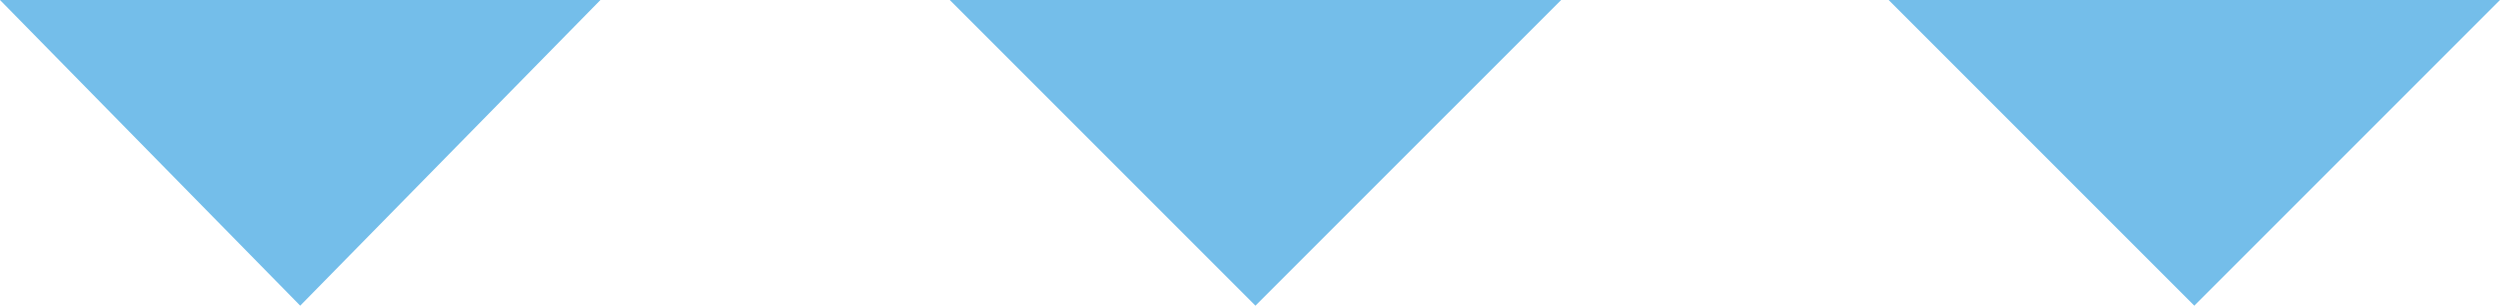 <svg xmlns="http://www.w3.org/2000/svg" width="229" height="28" viewBox="0 0 229 28"><g transform="translate(-568 -1580.74)"><path d="M28,0,56,28H0Z" transform="translate(711 1608.74) rotate(180)" fill="#74BEEA"/><path d="M27.5,0,55,28H0Z" transform="translate(623 1608.74) rotate(180)" fill="#74BEEA"/><path d="M28,0,56,28H0Z" transform="translate(797 1608.74) rotate(180)" fill="#74BEEA"/></g></svg>